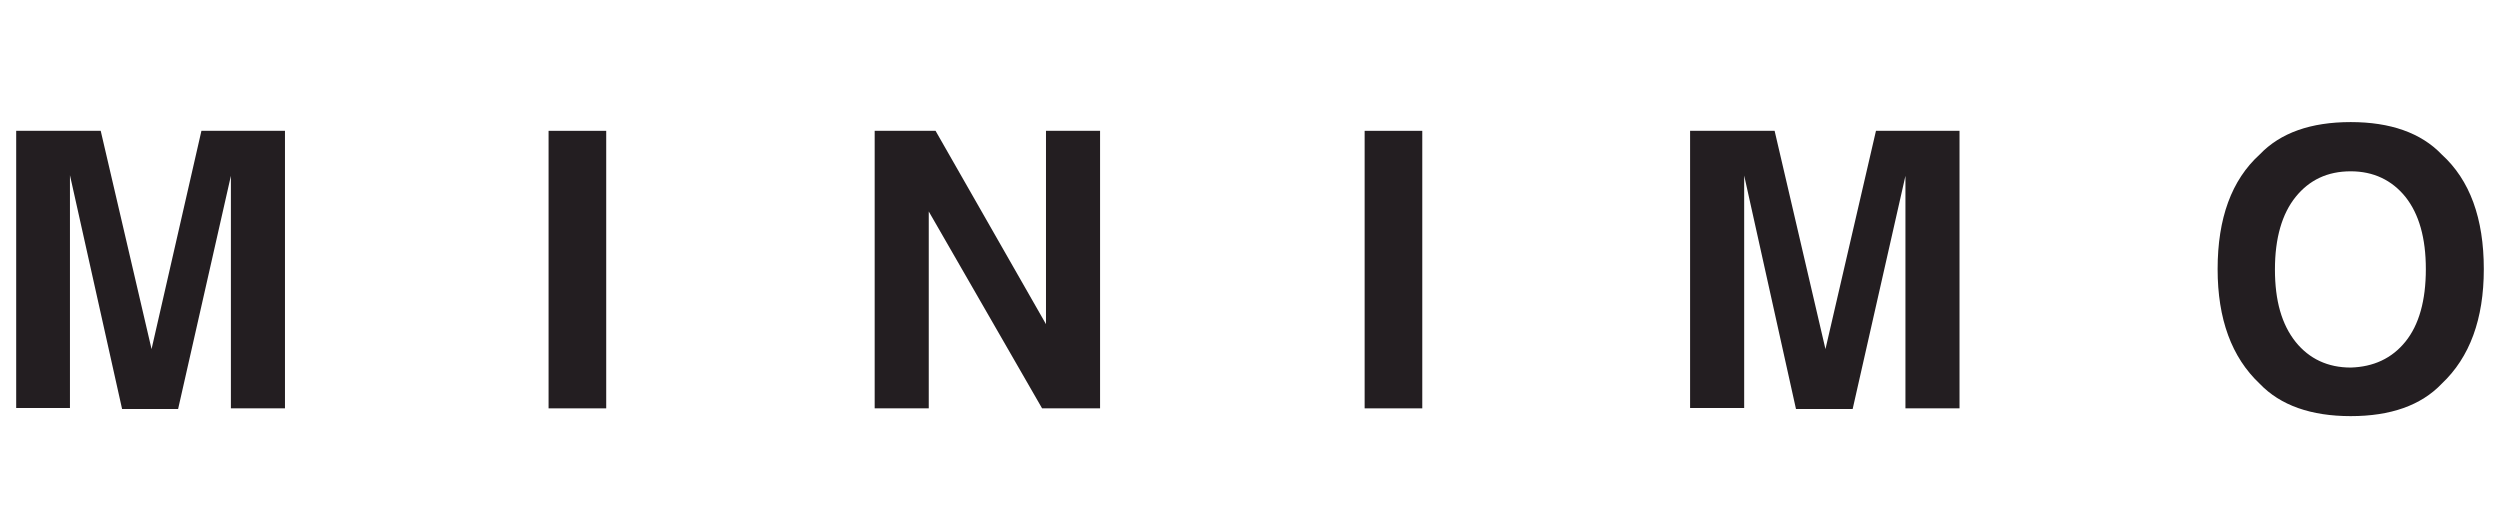 <?xml version="1.0" encoding="UTF-8"?> <!-- Generator: Adobe Illustrator 23.1.0, SVG Export Plug-In . SVG Version: 6.00 Build 0) --> <svg xmlns="http://www.w3.org/2000/svg" xmlns:xlink="http://www.w3.org/1999/xlink" id="Layer_1" x="0px" y="0px" viewBox="0 0 772 160.9" style="enable-background:new 0 0 772 160.9;" xml:space="preserve"> <style type="text/css"> .st0{fill:#231E21;} </style> <g> <path class="st0" d="M62.2,40.4H88v85.7H71.3V68.2c0-1.6,0-4,0-7s0-5.4,0-6.9l-16.3,72H37.7L21.6,54.1c0,1.6,0,3.9,0,6.9 c0,3,0,5.4,0,7V126H5V40.4h26.1l15.7,67.4L62.2,40.4z"></path> </g> <rect x="169.4" y="40.4" class="st0" width="17.8" height="85.7"></rect> <polygon class="st0" points="270.1,40.4 288.9,40.4 323,100.1 323,40.4 339.7,40.4 339.7,126.1 321.8,126.1 286.8,65.3 286.8,126.1 270.1,126.1 "></polygon> <rect x="421.4" y="40.4" class="st0" width="17.8" height="85.7"></rect> <g> <path class="st0" d="M579.3,40.4h25.8v85.7h-16.7V68.2c0-1.6,0-4,0-7s0-5.4,0-6.9l-16.3,72h-17.5l-16-72.1c0,1.6,0,3.9,0,6.9 c0,3,0,5.4,0,7V126h-16.7V40.4H548l15.7,67.4L579.3,40.4z"></path> <path class="st0" d="M742.8,105.5c4.2-5.2,6.3-12.7,6.3-22.4c0-9.6-2.1-17-6.3-22.3c-4.2-5.2-9.9-7.9-16.9-7.9 c-7.2,0-12.8,2.7-17,7.9c-4.2,5.2-6.4,12.7-6.4,22.4s2.1,17,6.4,22.4c4.2,5.2,9.9,7.9,17,7.9C732.9,113.3,738.6,110.7,742.8,105.5 M754,118.5c-6.4,6.7-15.8,10-28.1,10c-12.2,0-21.7-3.3-28.1-10c-8.7-8.2-13-20-13-35.4c0-15.7,4.3-27.5,13-35.4 c6.4-6.7,15.8-10,28.1-10c12.2,0,21.7,3.3,28.1,10c8.7,7.9,13,19.7,13,35.4C767,98.5,762.7,110.3,754,118.5"></path> </g> </svg> 